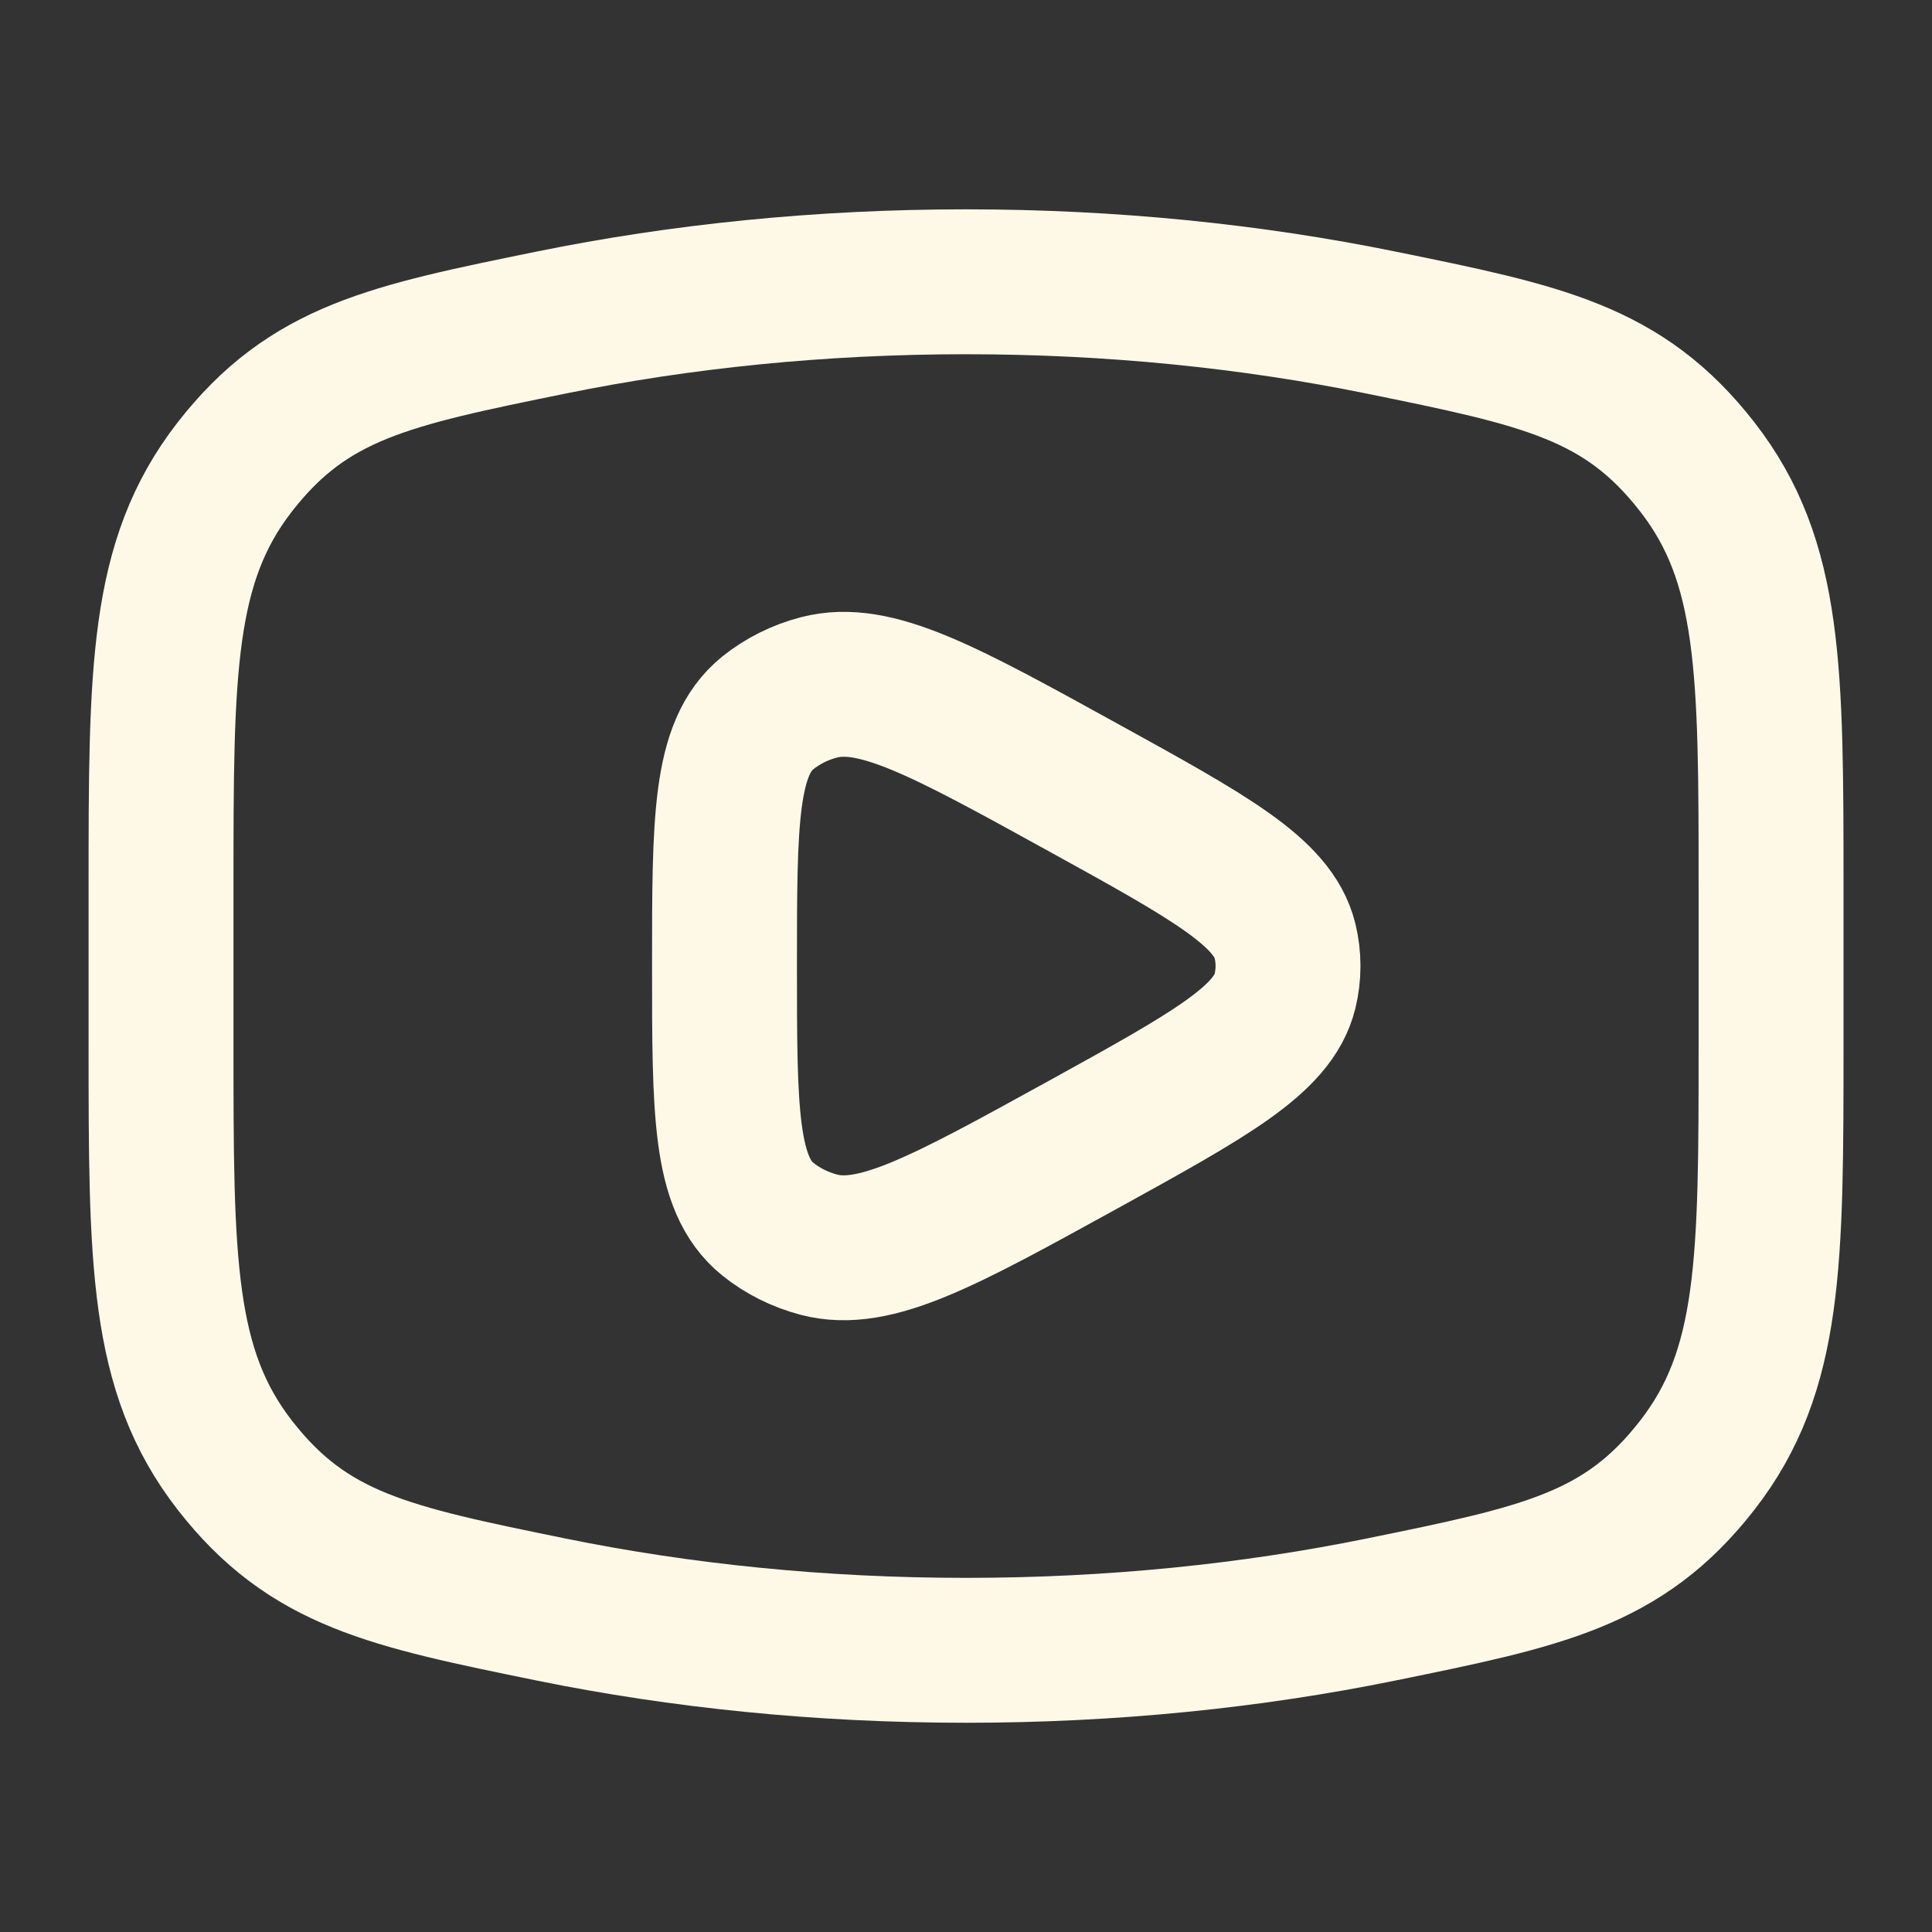 <svg width="20" height="20" viewBox="0 0 20 20" fill="none" xmlns="http://www.w3.org/2000/svg">
<rect x="0" y="0" width="20" height="20" fill="#333333" stroke="none"/>
<path d="M10 17.084C11.508 17.084 12.955 16.935 14.295 16.662C15.969 16.32 16.806 16.15 17.57 15.168C18.334 14.185 18.334 13.058 18.334 10.803V9.197C18.334 6.943 18.334 5.815 17.57 4.833C16.806 3.851 15.969 3.68 14.295 3.339C12.955 3.066 11.508 2.917 10 2.917C8.492 2.917 7.046 3.066 5.706 3.339C4.032 3.68 3.195 3.851 2.431 4.833C1.667 5.815 1.667 6.943 1.667 9.197V10.803C1.667 13.058 1.667 14.185 2.431 15.168C3.195 16.15 4.032 16.32 5.706 16.662C7.046 16.935 8.492 17.084 10 17.084Z" stroke="#FEF9E7" stroke-width="1.5"/>
<path d="M13.302 10.261C13.178 10.766 12.52 11.128 11.204 11.854C9.773 12.642 9.057 13.037 8.477 12.885C8.281 12.833 8.1 12.743 7.948 12.62C7.5 12.258 7.5 11.505 7.5 10C7.5 8.495 7.5 7.743 7.948 7.38C8.1 7.258 8.281 7.167 8.477 7.116C9.057 6.964 9.773 7.358 11.204 8.147C12.52 8.872 13.178 9.235 13.302 9.739C13.344 9.911 13.344 10.089 13.302 10.261Z" stroke="#FEF9E7" stroke-width="1.5" stroke-linejoin="round"/>
</svg>


